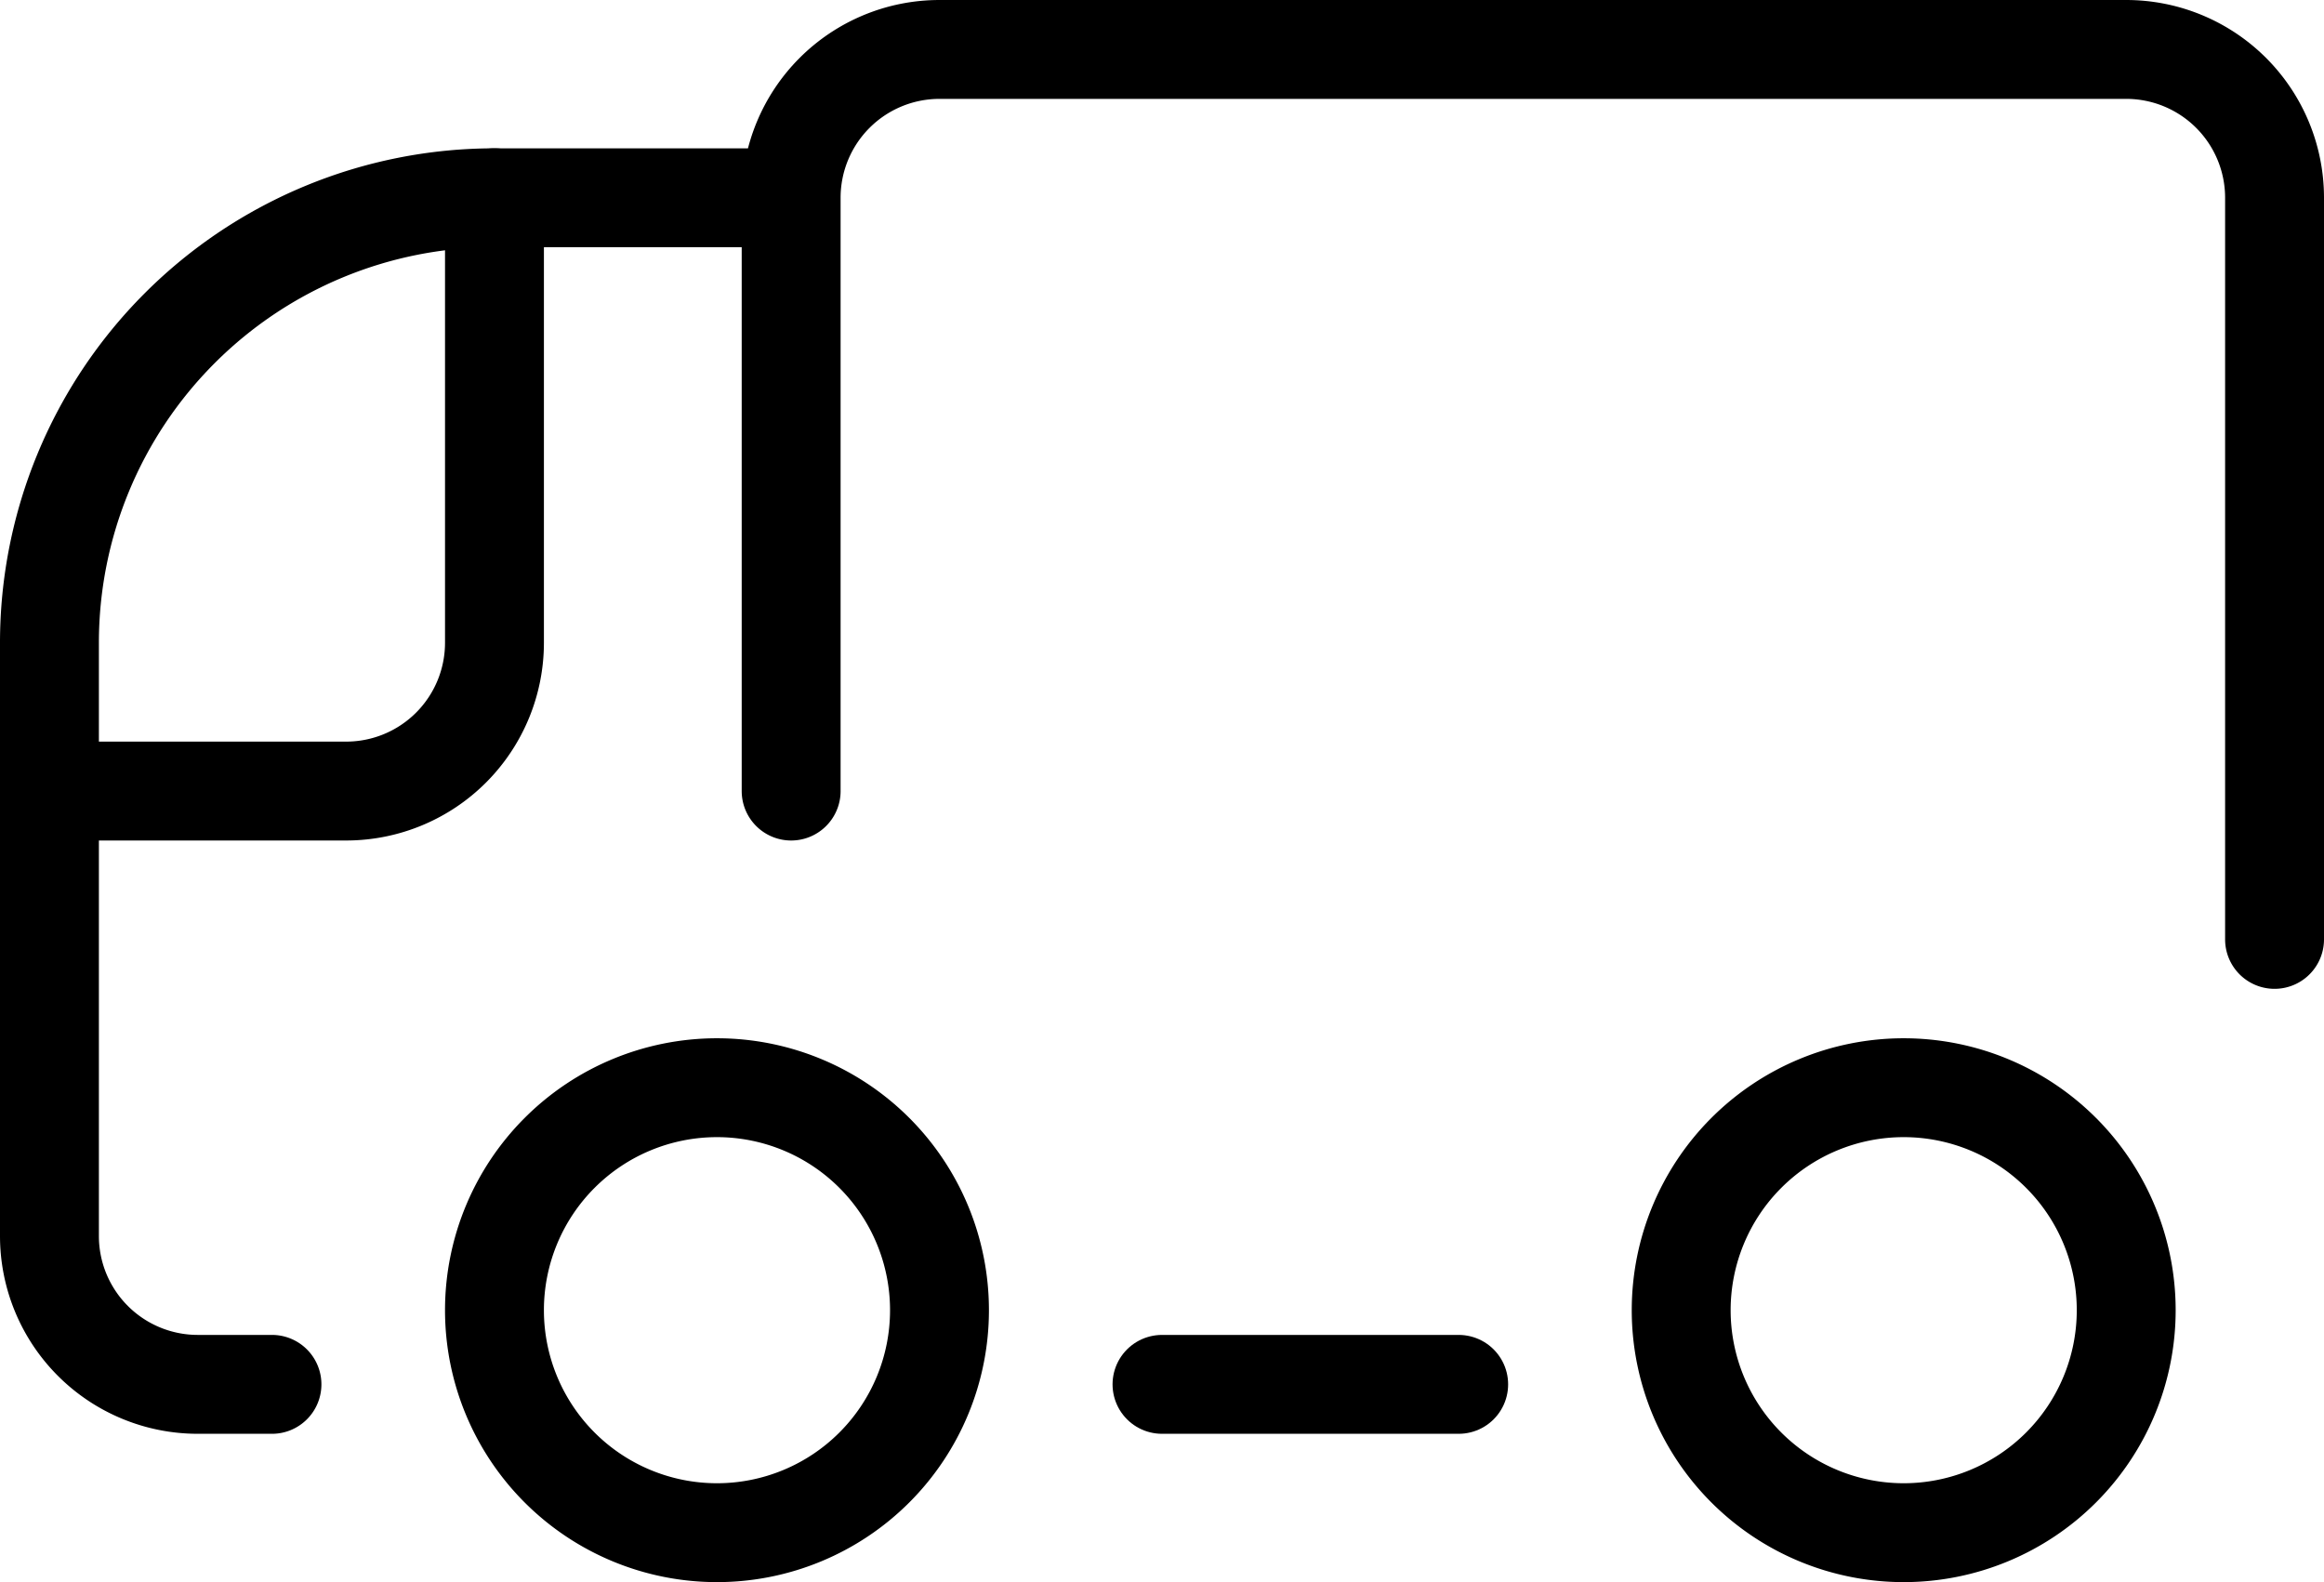 <svg viewBox="0 0 23.5 16" height="16" width="23.5" xmlns="http://www.w3.org/2000/svg">
  <g transform="translate(-0.25 -4)" data-name="11" id="_11">
    <path stroke-width="1" stroke-linejoin="round" stroke-linecap="round" stroke="#000" fill="none" d="M23.25,13.5V6a1.5,1.5,0,0,0-1.5-1.5h-12A1.5,1.5,0,0,0,8.25,6v6m0,0V6h-3a4.5,4.5,0,0,0-4.5,4.5v6A1.5,1.5,0,0,0,2.25,18H3" data-name="Path 3942" id="Path_3942"></path>
    <path stroke-width="1" stroke-linejoin="round" stroke-linecap="round" stroke="#000" fill="none" d="M.75,12h3a1.5,1.5,0,0,0,1.5-1.5V6" data-name="Path 3943" id="Path_3943"></path>
    <path stroke-width="1" stroke-linejoin="round" stroke-linecap="round" stroke="#000" fill="none" d="M7.5,19.5a2.25,2.25,0,1,0-2.25-2.25A2.25,2.25,0,0,0,7.5,19.5Zm12,0a2.25,2.25,0,1,0-2.25-2.25A2.25,2.25,0,0,0,19.5,19.5Z" data-name="Path 3944" id="Path_3944"></path>
    <path stroke-width="1" stroke-linejoin="round" stroke-linecap="round" stroke="#000" fill="none" d="M12,18h3" data-name="Path 3945" id="Path_3945"></path>
  </g>
</svg>
